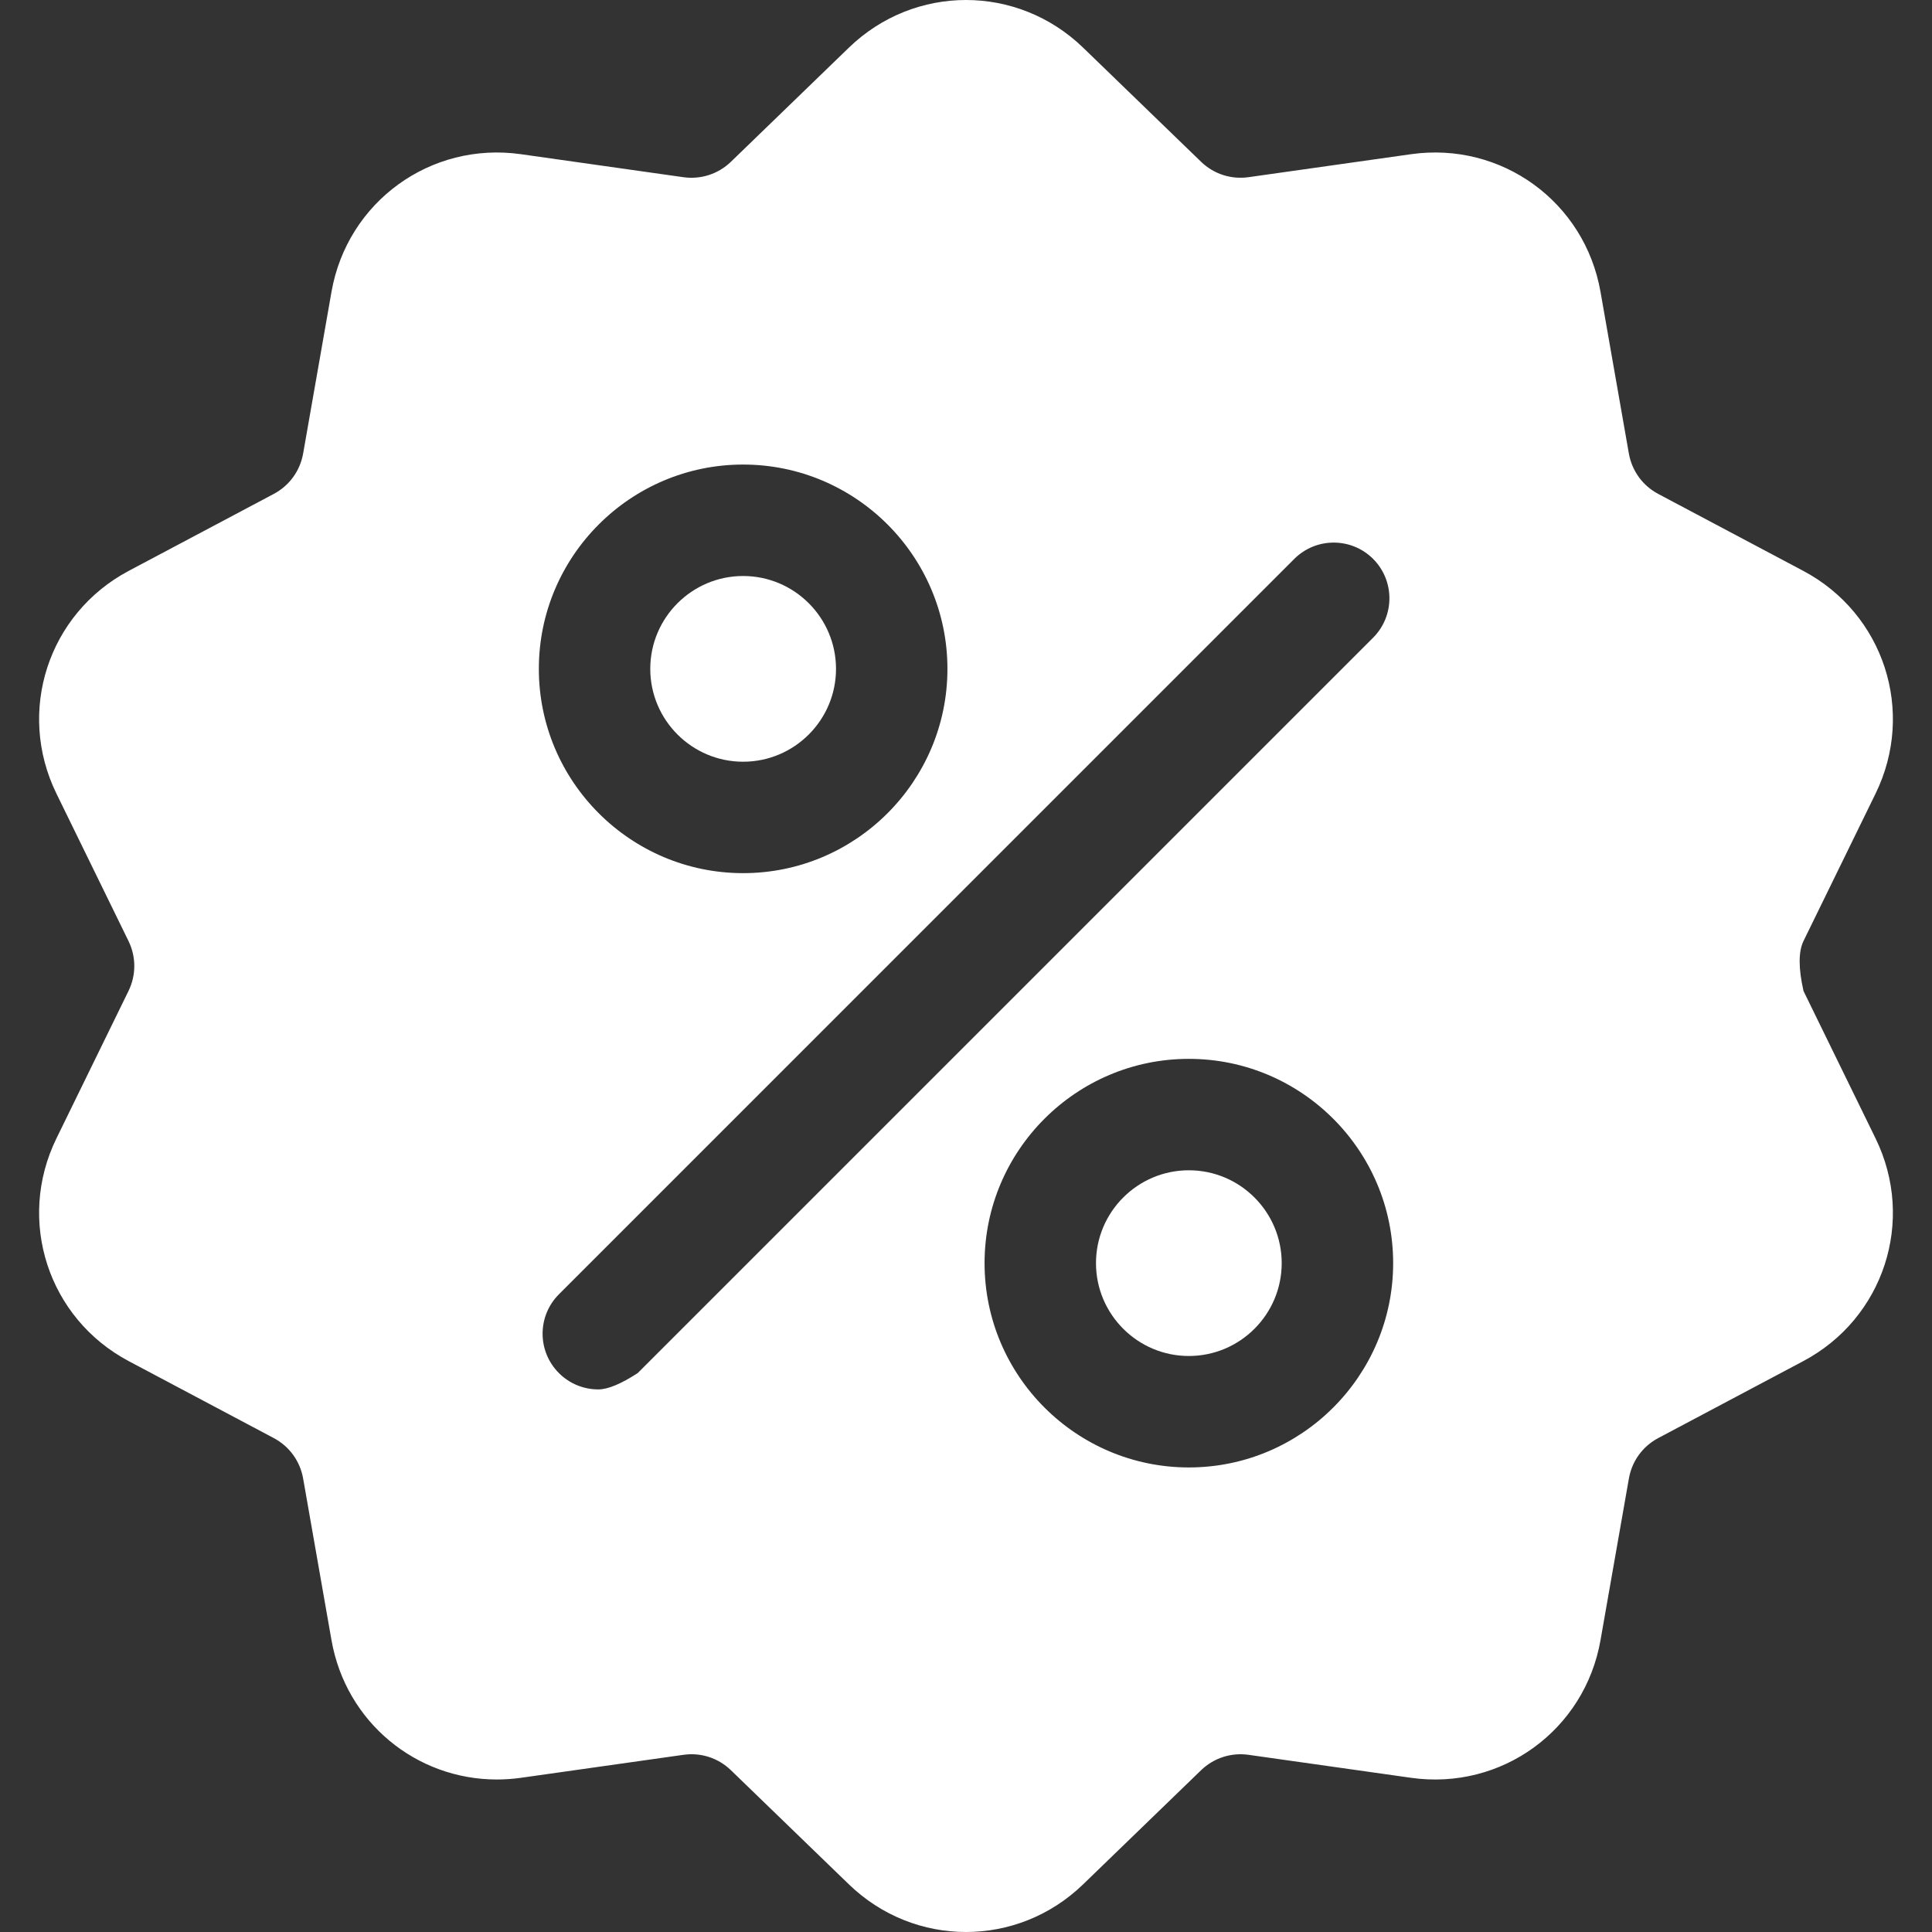 <?xml version="1.0" encoding="UTF-8" standalone="no"?>
<!DOCTYPE svg PUBLIC "-//W3C//DTD SVG 1.1//EN" "http://www.w3.org/Graphics/SVG/1.1/DTD/svg11.dtd">
<svg version="1.1" xmlns="http://www.w3.org/2000/svg" xmlns:xlink="http://www.w3.org/1999/xlink" preserveAspectRatio="xMidYMid meet" viewBox="0 0 640 640" width="640" height="640"><rect x="0" y="0" width="640" height="640" fill="#333333" stroke="none"/><defs><path d="M597.44 311.71C599.83 306.83 618.93 267.76 621.31 262.88C634.6 235.69 624.07 203.29 597.34 189.1C592.54 186.55 554.13 166.17 549.33 163.63C544.15 160.88 540.6 155.99 539.58 150.22C538.65 144.86 531.13 102.03 530.19 96.68C524.97 66.87 497.39 46.84 467.43 51.08C462.05 51.84 419 57.93 413.62 58.69C407.81 59.51 402.07 57.65 397.85 53.57C393.95 49.79 362.7 19.56 358.79 15.78C337.04 -5.26 302.96 -5.26 281.21 15.78C277.31 19.56 246.06 49.79 242.15 53.57C237.93 57.65 232.19 59.51 226.38 58.7C221 57.94 177.95 51.85 172.57 51.08C142.6 46.84 115.04 66.88 109.81 96.68C108.87 102.04 101.36 144.86 100.42 150.22C99.4 155.99 95.85 160.88 90.67 163.63C85.87 166.18 47.46 186.56 42.66 189.1C15.93 203.29 5.4 235.69 18.69 262.88C21.08 267.77 40.17 306.83 42.56 311.71C45.13 316.98 45.13 323.02 42.56 328.29C40.17 333.17 21.07 372.24 18.69 377.12C5.4 404.31 15.93 436.72 42.66 450.9C47.46 453.45 85.87 473.83 90.67 476.37C95.85 479.12 99.4 484.01 100.42 489.79C101.36 495.14 108.87 537.97 109.81 543.32C114.57 570.46 137.83 589.49 164.58 589.48C167.21 589.48 169.88 589.3 172.57 588.92C177.95 588.16 221 582.07 226.38 581.31C232.19 580.48 237.93 582.35 242.15 586.43C246.06 590.21 277.31 620.44 281.21 624.22C292.09 634.74 306.04 640 320 640C333.95 640 347.92 634.74 358.79 624.22C362.69 620.44 393.95 590.21 397.85 586.43C402.07 582.35 407.81 580.49 413.62 581.31C419 582.07 462.05 588.16 467.43 588.92C497.41 593.16 524.97 573.13 530.19 543.32C531.13 537.97 538.65 495.14 539.59 489.79C540.6 484.01 544.15 479.12 549.33 476.37C554.13 473.83 592.54 453.45 597.34 450.9C624.07 436.72 634.6 404.31 621.31 377.12C619.72 373.86 611.77 357.59 597.44 328.29C595.73 320.75 595.73 315.22 597.44 311.71ZM313.85 221.57C313.85 258.88 283.49 289.24 246.17 289.24C208.86 289.24 178.5 258.88 178.5 221.57C178.5 184.25 208.86 153.89 246.17 153.89C283.49 153.89 313.85 184.25 313.85 221.57ZM198.2 460.26C193.47 460.26 188.75 458.46 185.15 454.85C177.94 447.65 177.94 435.96 185.15 428.75C209.51 404.39 404.39 209.5 428.75 185.14C435.96 177.94 447.65 177.94 454.86 185.14C462.06 192.35 462.06 204.04 454.86 211.25C438.62 227.49 357.41 308.69 211.25 454.85C205.69 458.46 201.34 460.26 198.2 460.26ZM326.15 418.43C326.15 381.12 356.51 350.76 393.82 350.76C431.14 350.76 461.5 381.12 461.5 418.43C461.5 455.75 431.14 486.11 393.82 486.11C356.51 486.11 326.15 455.75 326.15 418.43Z" id="f387FtOI5R"></path><path d="M363.06 418.43C363.06 435.39 376.86 449.19 393.82 449.19C410.79 449.19 424.58 435.39 424.58 418.43C424.58 401.47 410.79 387.67 393.82 387.67C376.86 387.67 363.06 401.47 363.06 418.43Z" id="b21FdgAN9h"></path><path d="M215.41 221.57C215.41 238.53 229.21 252.33 246.17 252.33C263.14 252.33 276.94 238.53 276.94 221.57C276.93 204.61 263.14 190.81 246.17 190.81C229.21 190.81 215.41 204.61 215.41 221.57Z" id="aNsKaOePw"></path></defs><g><g><g><use xlink:href="#f387FtOI5R" opacity="1" fill="#ffffff" fill-opacity="1"></use><g><use xlink:href="#f387FtOI5R" opacity="1" fill-opacity="0" stroke="#000000" stroke-width="1" stroke-opacity="0"></use></g></g><g><use xlink:href="#b21FdgAN9h" opacity="1" fill="#ffffff" fill-opacity="1"></use><g><use xlink:href="#b21FdgAN9h" opacity="1" fill-opacity="0" stroke="#000000" stroke-width="1" stroke-opacity="0"></use></g></g><g><use xlink:href="#aNsKaOePw" opacity="1" fill="#ffffff" fill-opacity="1"></use><g><use xlink:href="#aNsKaOePw" opacity="1" fill-opacity="0" stroke="#000000" stroke-width="1" stroke-opacity="0"></use></g></g></g></g></svg>